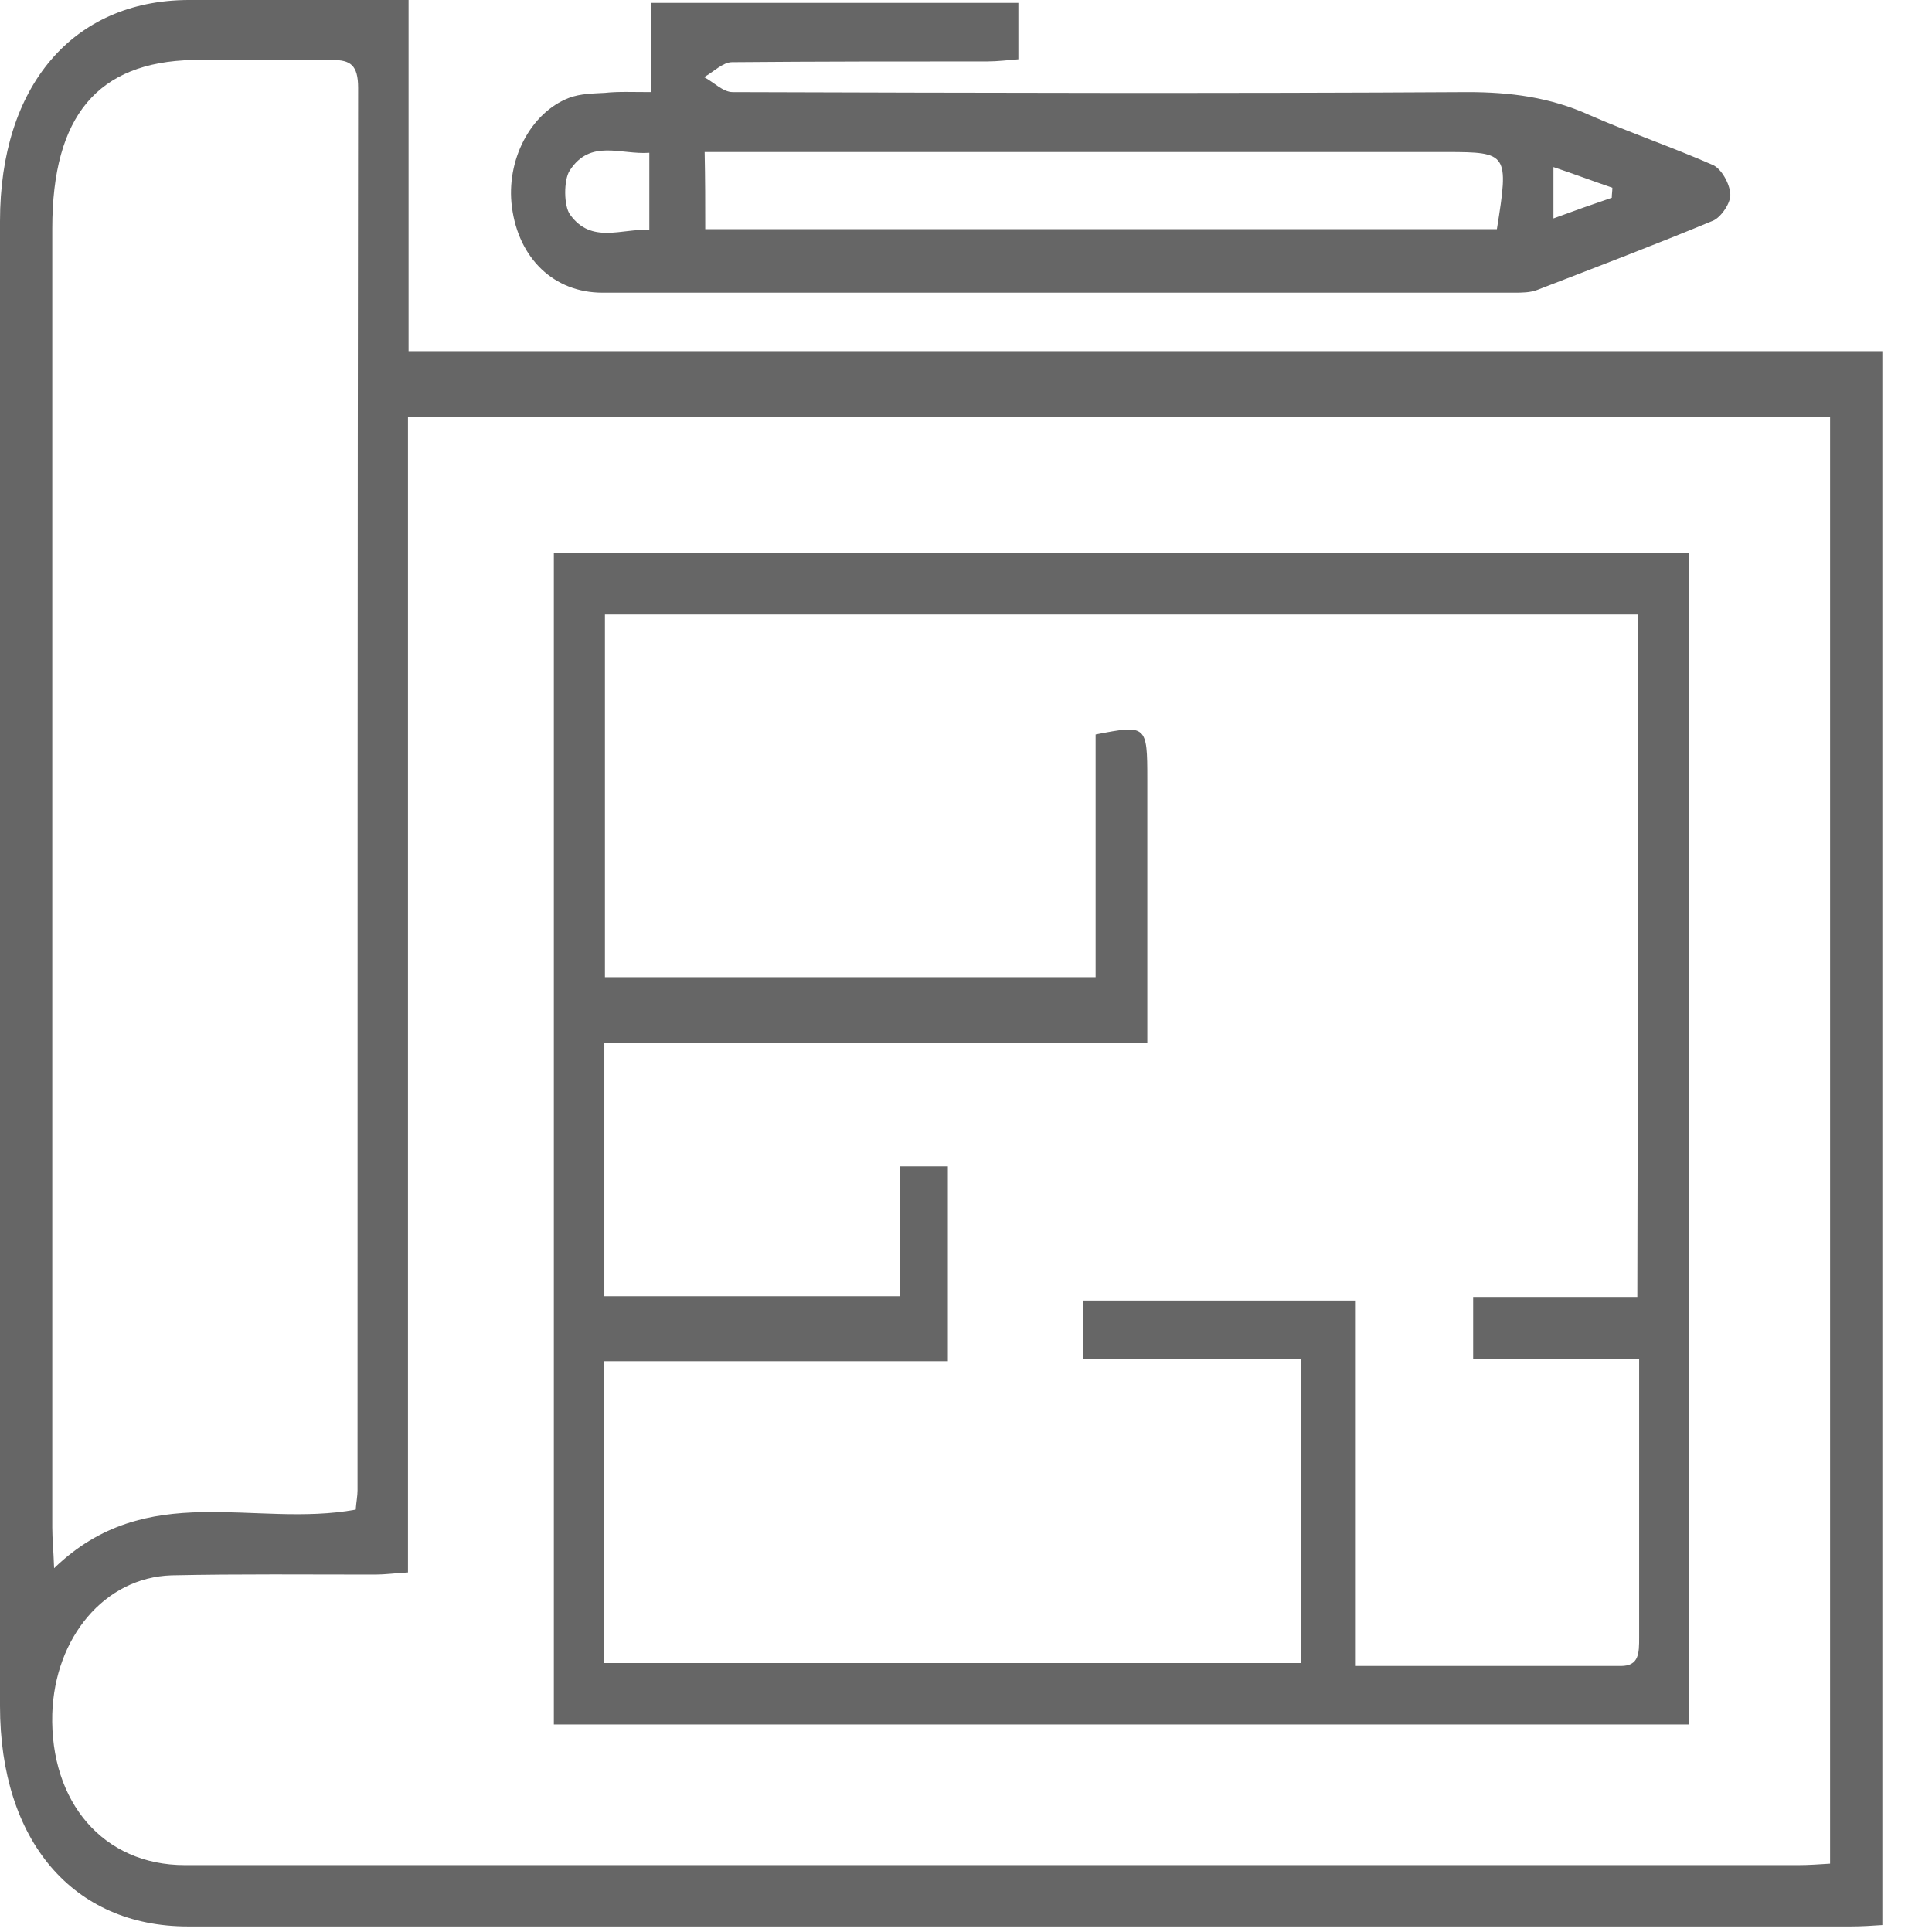 <svg width="36" height="36" viewBox="0 0 36 36" fill="none" xmlns="http://www.w3.org/2000/svg"><path d="M7.613 0C7.613 2.208 7.613 4.336 7.613 6.544C16.79 6.544 25.91 6.544 35.075 6.544C35.075 16.359 35.075 26.069 35.075 35.871C34.882 35.884 34.69 35.897 34.486 35.897C24.154 35.897 13.833 35.897 3.501 35.897C1.359 35.897 0 34.301 0 31.788C0 22.571 0 13.34 0 4.123C0 1.596 1.359 0.013 3.501 0C4.838 0 6.174 0 7.613 0ZM34.101 34.727C34.101 25.683 34.101 16.718 34.101 7.767C25.253 7.767 16.461 7.767 7.602 7.767C7.602 14.976 7.602 22.118 7.602 29.3C7.364 29.314 7.171 29.34 6.99 29.34C5.721 29.34 4.464 29.327 3.195 29.354C1.949 29.394 1.02 30.511 0.974 31.934C0.929 33.583 1.926 34.754 3.444 34.754C13.47 34.754 23.485 34.754 33.511 34.754C33.704 34.754 33.885 34.74 34.101 34.727ZM6.628 28.13C6.639 27.984 6.662 27.877 6.662 27.771C6.662 19.059 6.662 10.348 6.673 1.636C6.673 1.21 6.526 1.117 6.197 1.117C5.325 1.131 4.464 1.117 3.591 1.117C1.824 1.157 0.974 2.155 0.974 4.256C0.974 12.329 0.974 20.389 0.974 28.463C0.974 28.675 0.997 28.888 1.008 29.221C2.742 27.545 4.736 28.476 6.628 28.13Z" fill="#666666"></path><path d="M12.133 1.716C12.133 1.104 12.133 0.599 12.133 0.054C14.433 0.054 16.688 0.054 18.976 0.054C18.976 0.373 18.976 0.692 18.976 1.104C18.795 1.118 18.591 1.144 18.398 1.144C16.812 1.144 15.226 1.144 13.64 1.158C13.47 1.158 13.289 1.344 13.119 1.437C13.3 1.53 13.47 1.716 13.651 1.716C18.217 1.73 22.782 1.743 27.348 1.716C28.13 1.716 28.878 1.809 29.614 2.142C30.373 2.474 31.155 2.74 31.914 3.073C32.072 3.139 32.231 3.419 32.242 3.618C32.254 3.778 32.072 4.044 31.925 4.11C30.837 4.562 29.75 4.975 28.651 5.4C28.515 5.454 28.356 5.454 28.209 5.454C22.545 5.454 16.88 5.454 11.227 5.454C10.32 5.454 9.663 4.815 9.539 3.858C9.425 2.993 9.879 2.102 10.604 1.823C10.819 1.743 11.046 1.743 11.272 1.73C11.521 1.703 11.782 1.716 12.133 1.716ZM13.141 4.27C18.104 4.27 23.009 4.27 27.892 4.27C28.119 2.86 28.096 2.833 26.952 2.833C22.556 2.833 18.16 2.833 13.764 2.833C13.561 2.833 13.357 2.833 13.13 2.833C13.141 3.352 13.141 3.791 13.141 4.27ZM12.099 2.847C11.567 2.887 11 2.581 10.615 3.179C10.502 3.352 10.502 3.844 10.626 4.004C11.023 4.549 11.578 4.257 12.099 4.283C12.099 3.778 12.099 3.352 12.099 2.847ZM30.033 3.685C30.033 3.618 30.044 3.565 30.044 3.498C29.693 3.379 29.342 3.246 28.946 3.113C28.946 3.472 28.946 3.725 28.946 4.07C29.342 3.924 29.682 3.804 30.033 3.685Z" fill="#666666"></path><path d="M31.472 10.308C31.472 17.61 31.472 24.845 31.472 32.133C24.414 32.133 17.39 32.133 10.32 32.133C10.32 24.858 10.32 17.61 10.32 10.308C17.356 10.308 24.38 10.308 31.472 10.308ZM30.52 11.451C24.074 11.451 17.684 11.451 11.272 11.451C11.272 13.739 11.272 15.973 11.272 18.208C14.331 18.208 17.344 18.208 20.415 18.208C20.415 16.665 20.415 15.162 20.415 13.686C21.366 13.5 21.378 13.513 21.378 14.524C21.378 15.428 21.378 16.346 21.378 17.25C21.378 17.955 21.378 18.647 21.378 19.432C17.945 19.432 14.603 19.432 11.261 19.432C11.261 21.054 11.261 22.597 11.261 24.153C13.107 24.153 14.897 24.153 16.767 24.153C16.767 23.315 16.767 22.531 16.767 21.733C17.107 21.733 17.378 21.733 17.662 21.733C17.662 22.943 17.662 24.113 17.662 25.363C15.498 25.363 13.379 25.363 11.249 25.363C11.249 27.292 11.249 29.114 11.249 30.989C15.611 30.989 19.927 30.989 24.244 30.989C24.244 29.074 24.244 27.239 24.244 25.324C22.862 25.324 21.525 25.324 20.177 25.324C20.177 24.911 20.177 24.579 20.177 24.233C21.876 24.233 23.53 24.233 25.263 24.233C25.263 26.507 25.263 28.755 25.263 31.043C26.963 31.043 28.583 31.043 30.203 31.043C30.543 31.043 30.543 30.803 30.543 30.511C30.543 29.553 30.543 28.609 30.543 27.651C30.543 26.906 30.543 26.148 30.543 25.324C29.466 25.324 28.458 25.324 27.45 25.324C27.45 24.898 27.45 24.566 27.45 24.166C28.492 24.166 29.489 24.166 30.509 24.166C30.52 19.937 30.52 15.734 30.52 11.451Z" fill="#666666"></path></svg>